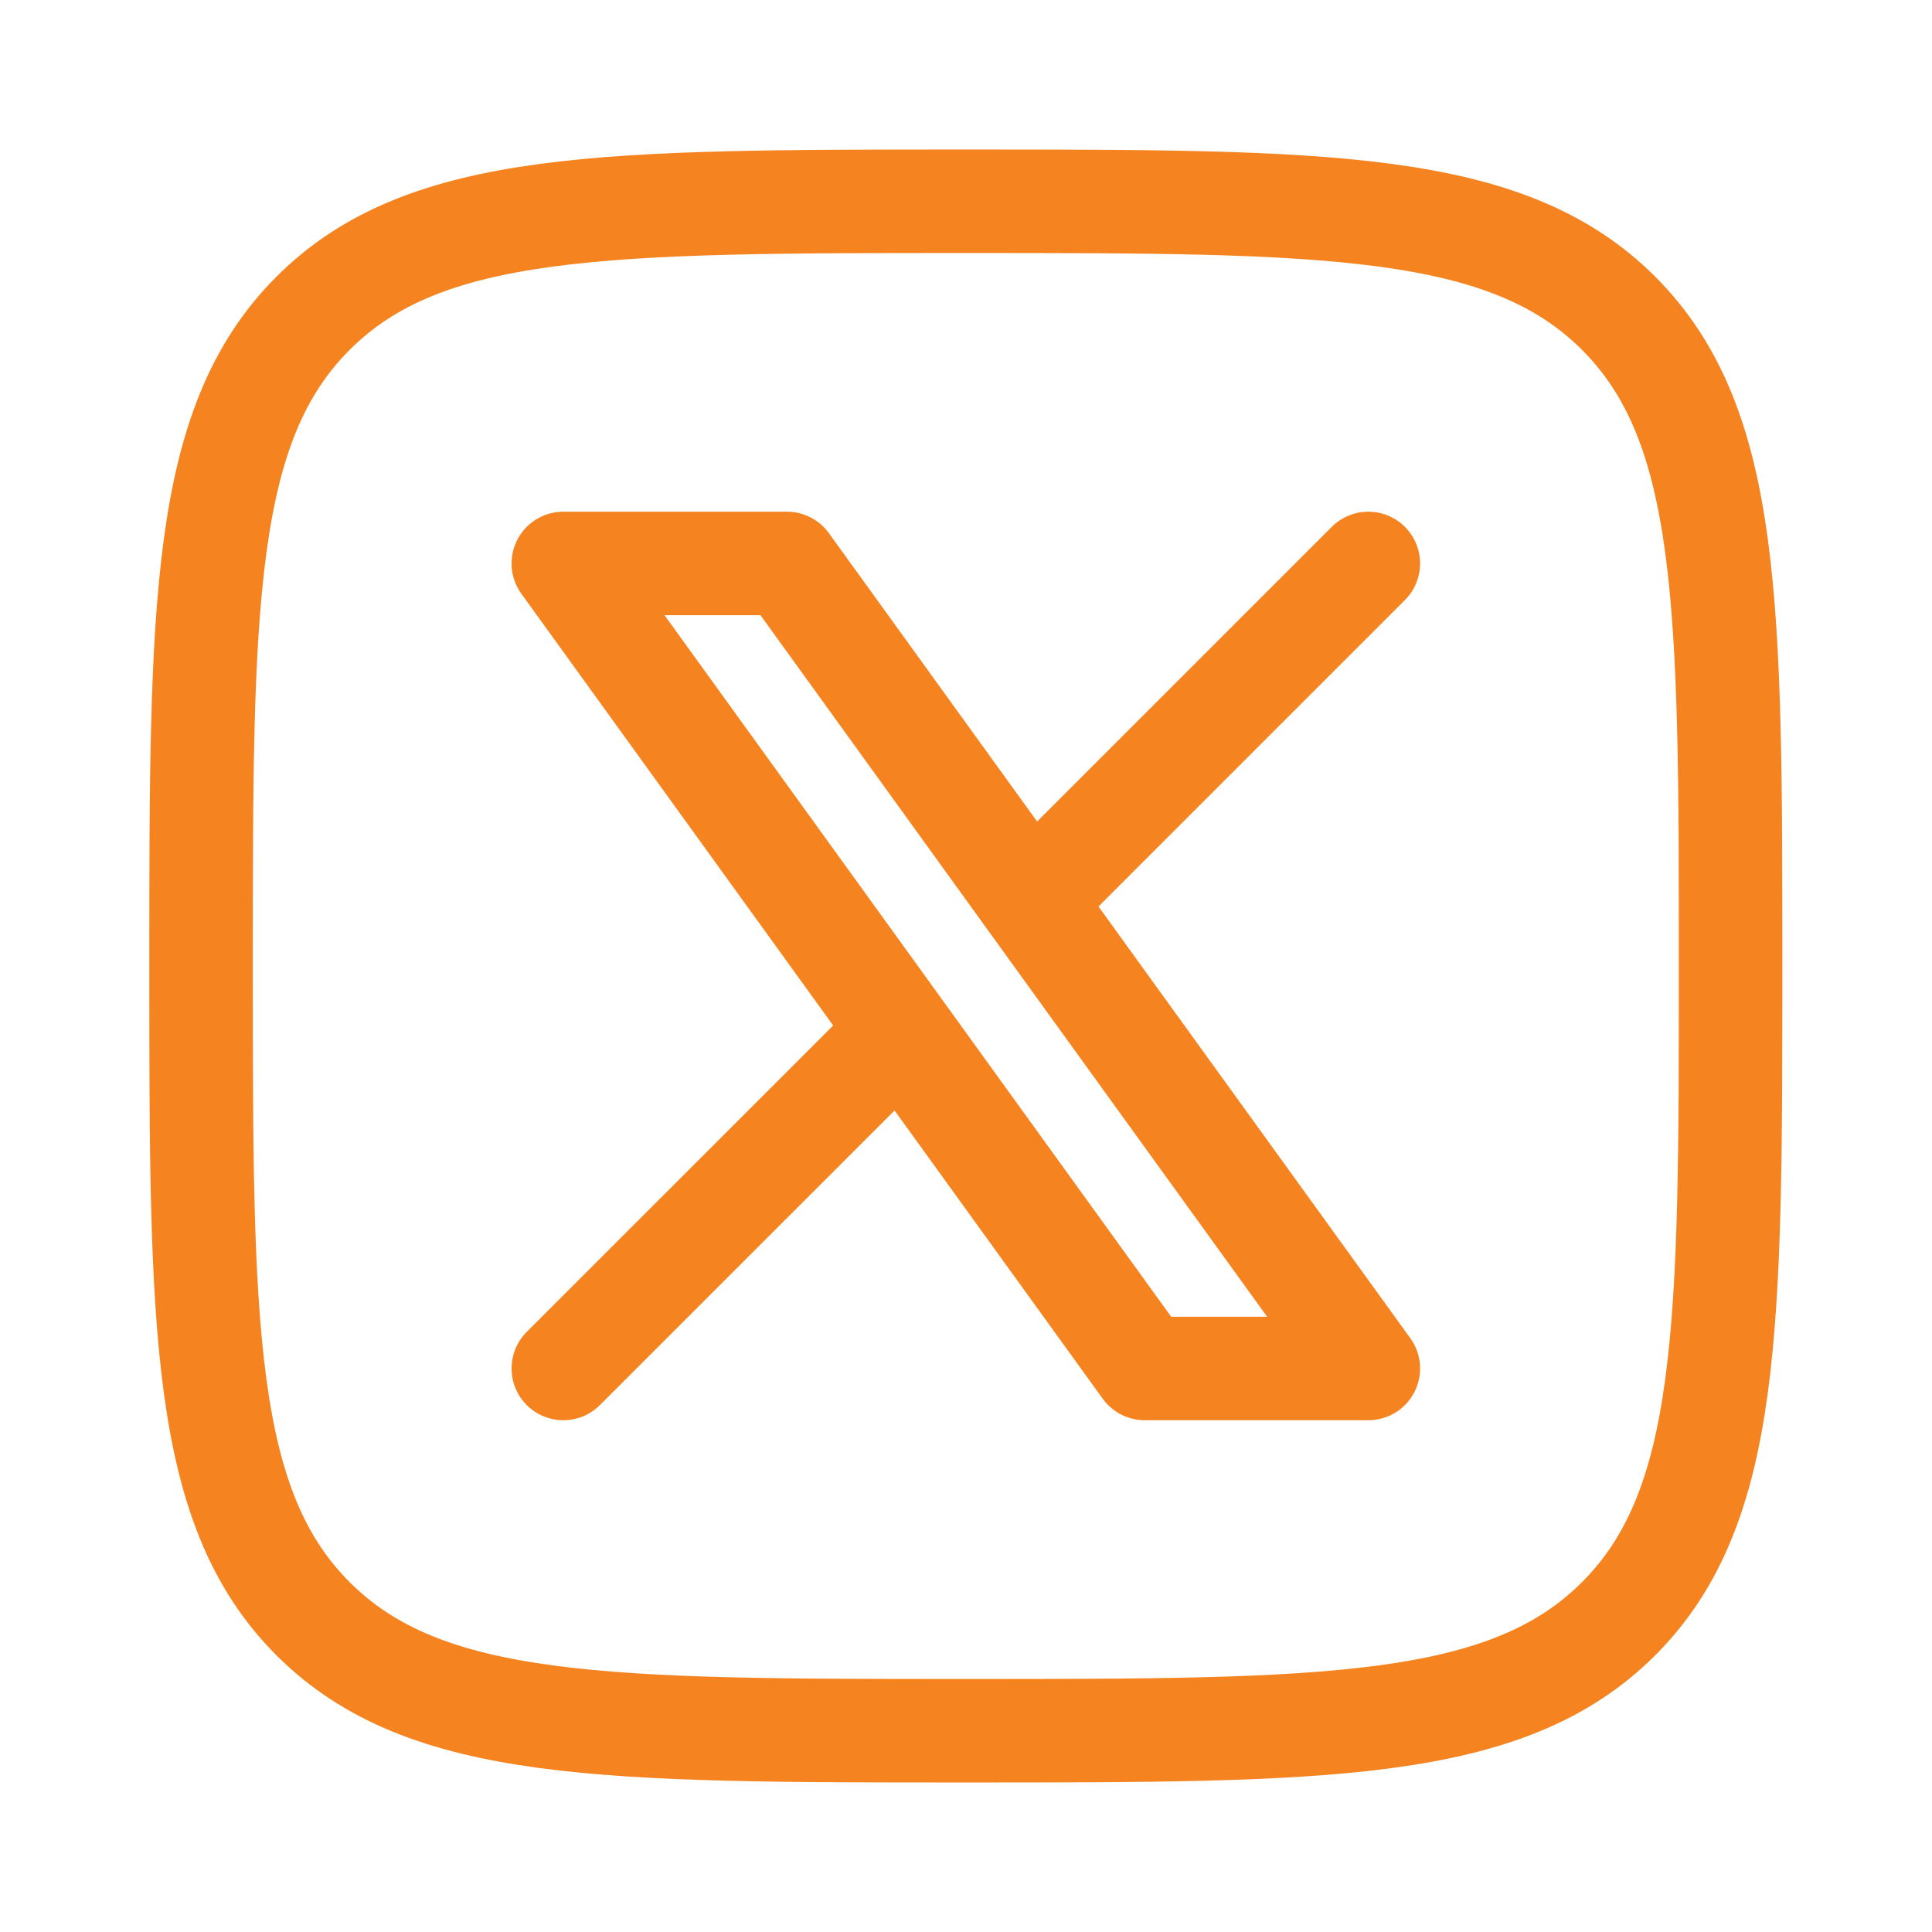 <svg width="28" height="28" viewBox="0 0 28 28" fill="none" xmlns="http://www.w3.org/2000/svg">
<path d="M2.914 14C2.914 8.775 2.914 6.163 4.537 4.54C6.16 2.917 8.773 2.917 13.997 2.917C19.222 2.917 21.834 2.917 23.458 4.54C25.081 6.163 25.081 8.775 25.081 14C25.081 19.224 25.081 21.837 23.458 23.46C21.834 25.083 19.222 25.083 13.997 25.083C8.773 25.083 6.16 25.083 4.537 23.46C2.914 21.837 2.914 19.224 2.914 14Z" stroke="#F58420" stroke-width="1.5" stroke-linecap="round" stroke-linejoin="round"/>
<path d="M8.164 19.833L13.057 14.941M13.057 14.941L8.164 8.166H11.405L14.938 13.059M13.057 14.941L16.59 19.833H19.831L14.938 13.059M19.831 8.166L14.938 13.059" stroke="#F58420" stroke-width="1.5" stroke-linecap="round" stroke-linejoin="round"/>
</svg>
